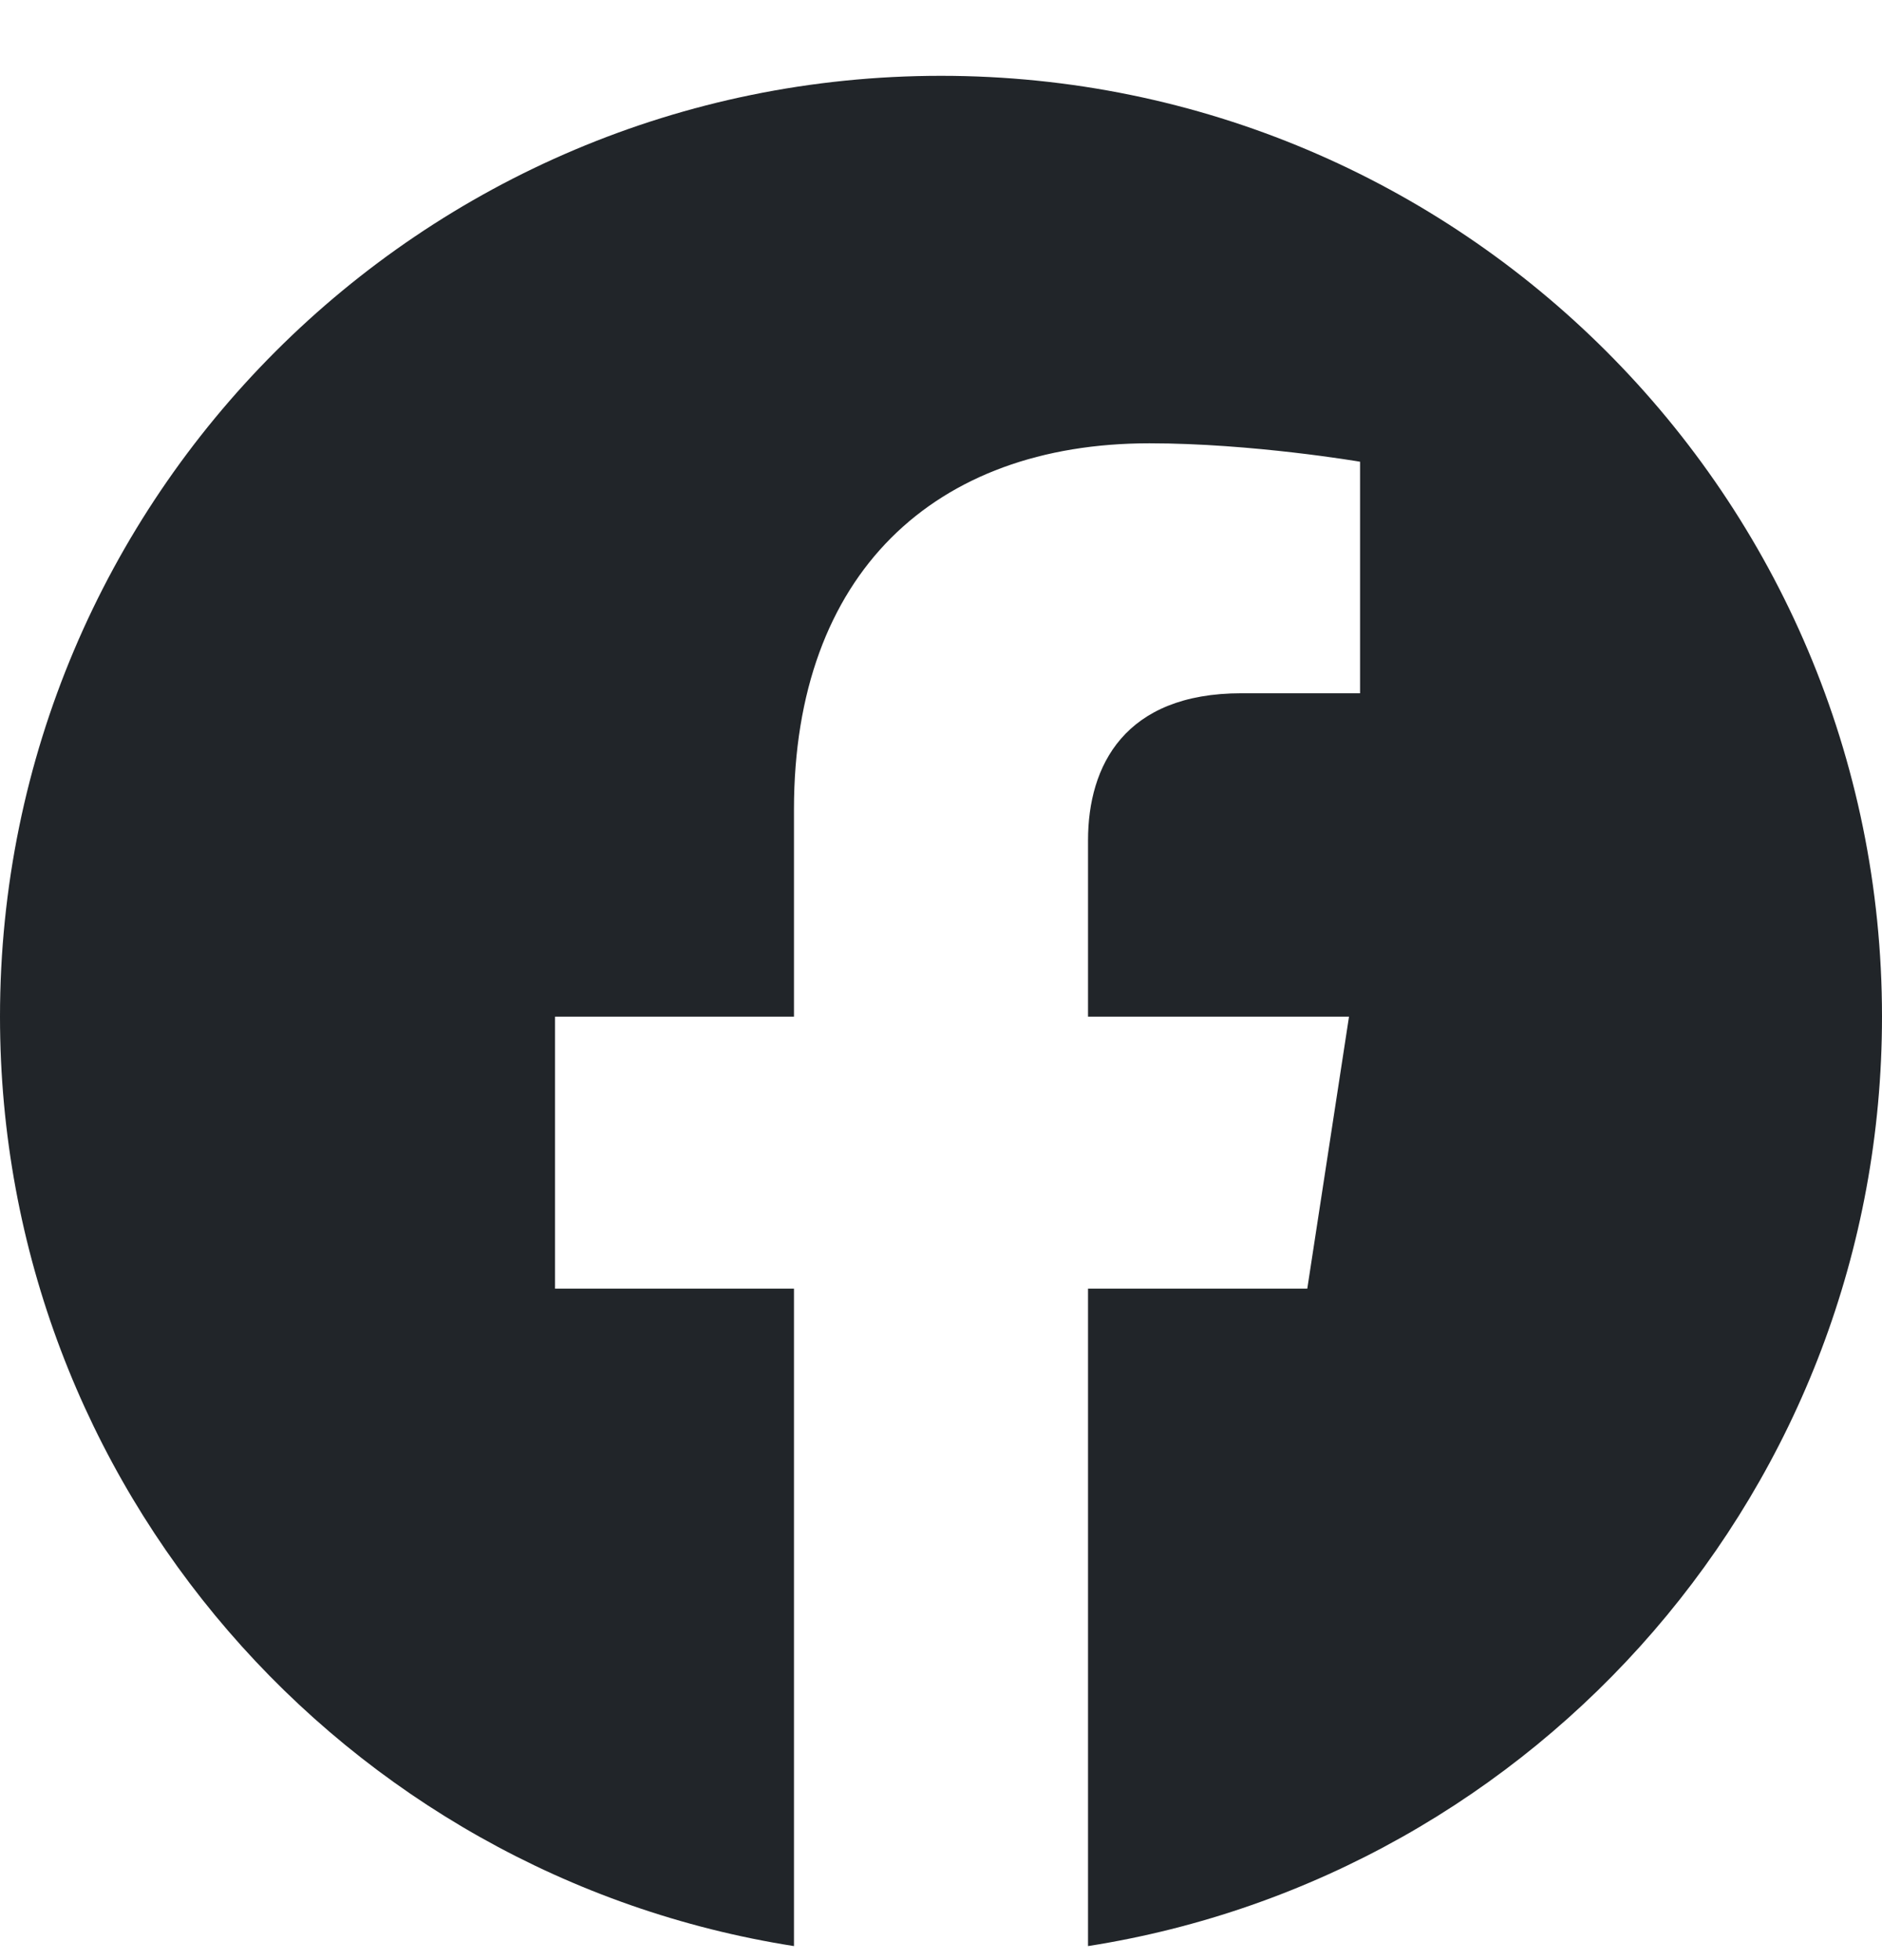 <svg width="24" height="25" viewBox="0 0 24 25" fill="none" xmlns="http://www.w3.org/2000/svg">
<g clip-path="url(#clip0_1262_23742)">
<path d="M24 12.967C24 6.339 18.627 0.967 12 0.967C5.373 0.967 0 6.339 0 12.967C0 18.956 4.388 23.921 10.125 24.821V16.436H7.078V12.967H10.125V10.323C10.125 7.316 11.917 5.654 14.658 5.654C15.97 5.654 17.344 5.889 17.344 5.889V8.842H15.831C14.34 8.842 13.875 9.767 13.875 10.717V12.967H17.203L16.671 16.436H13.875V24.821C19.612 23.921 24 18.956 24 12.967Z" fill="#212529"/>
</g>
<defs>
<clipPath id="clip0_1262_23742">
<rect width="24" height="24" fill="white" transform="translate(0 0.967)"/>
</clipPath>
</defs>
</svg>
